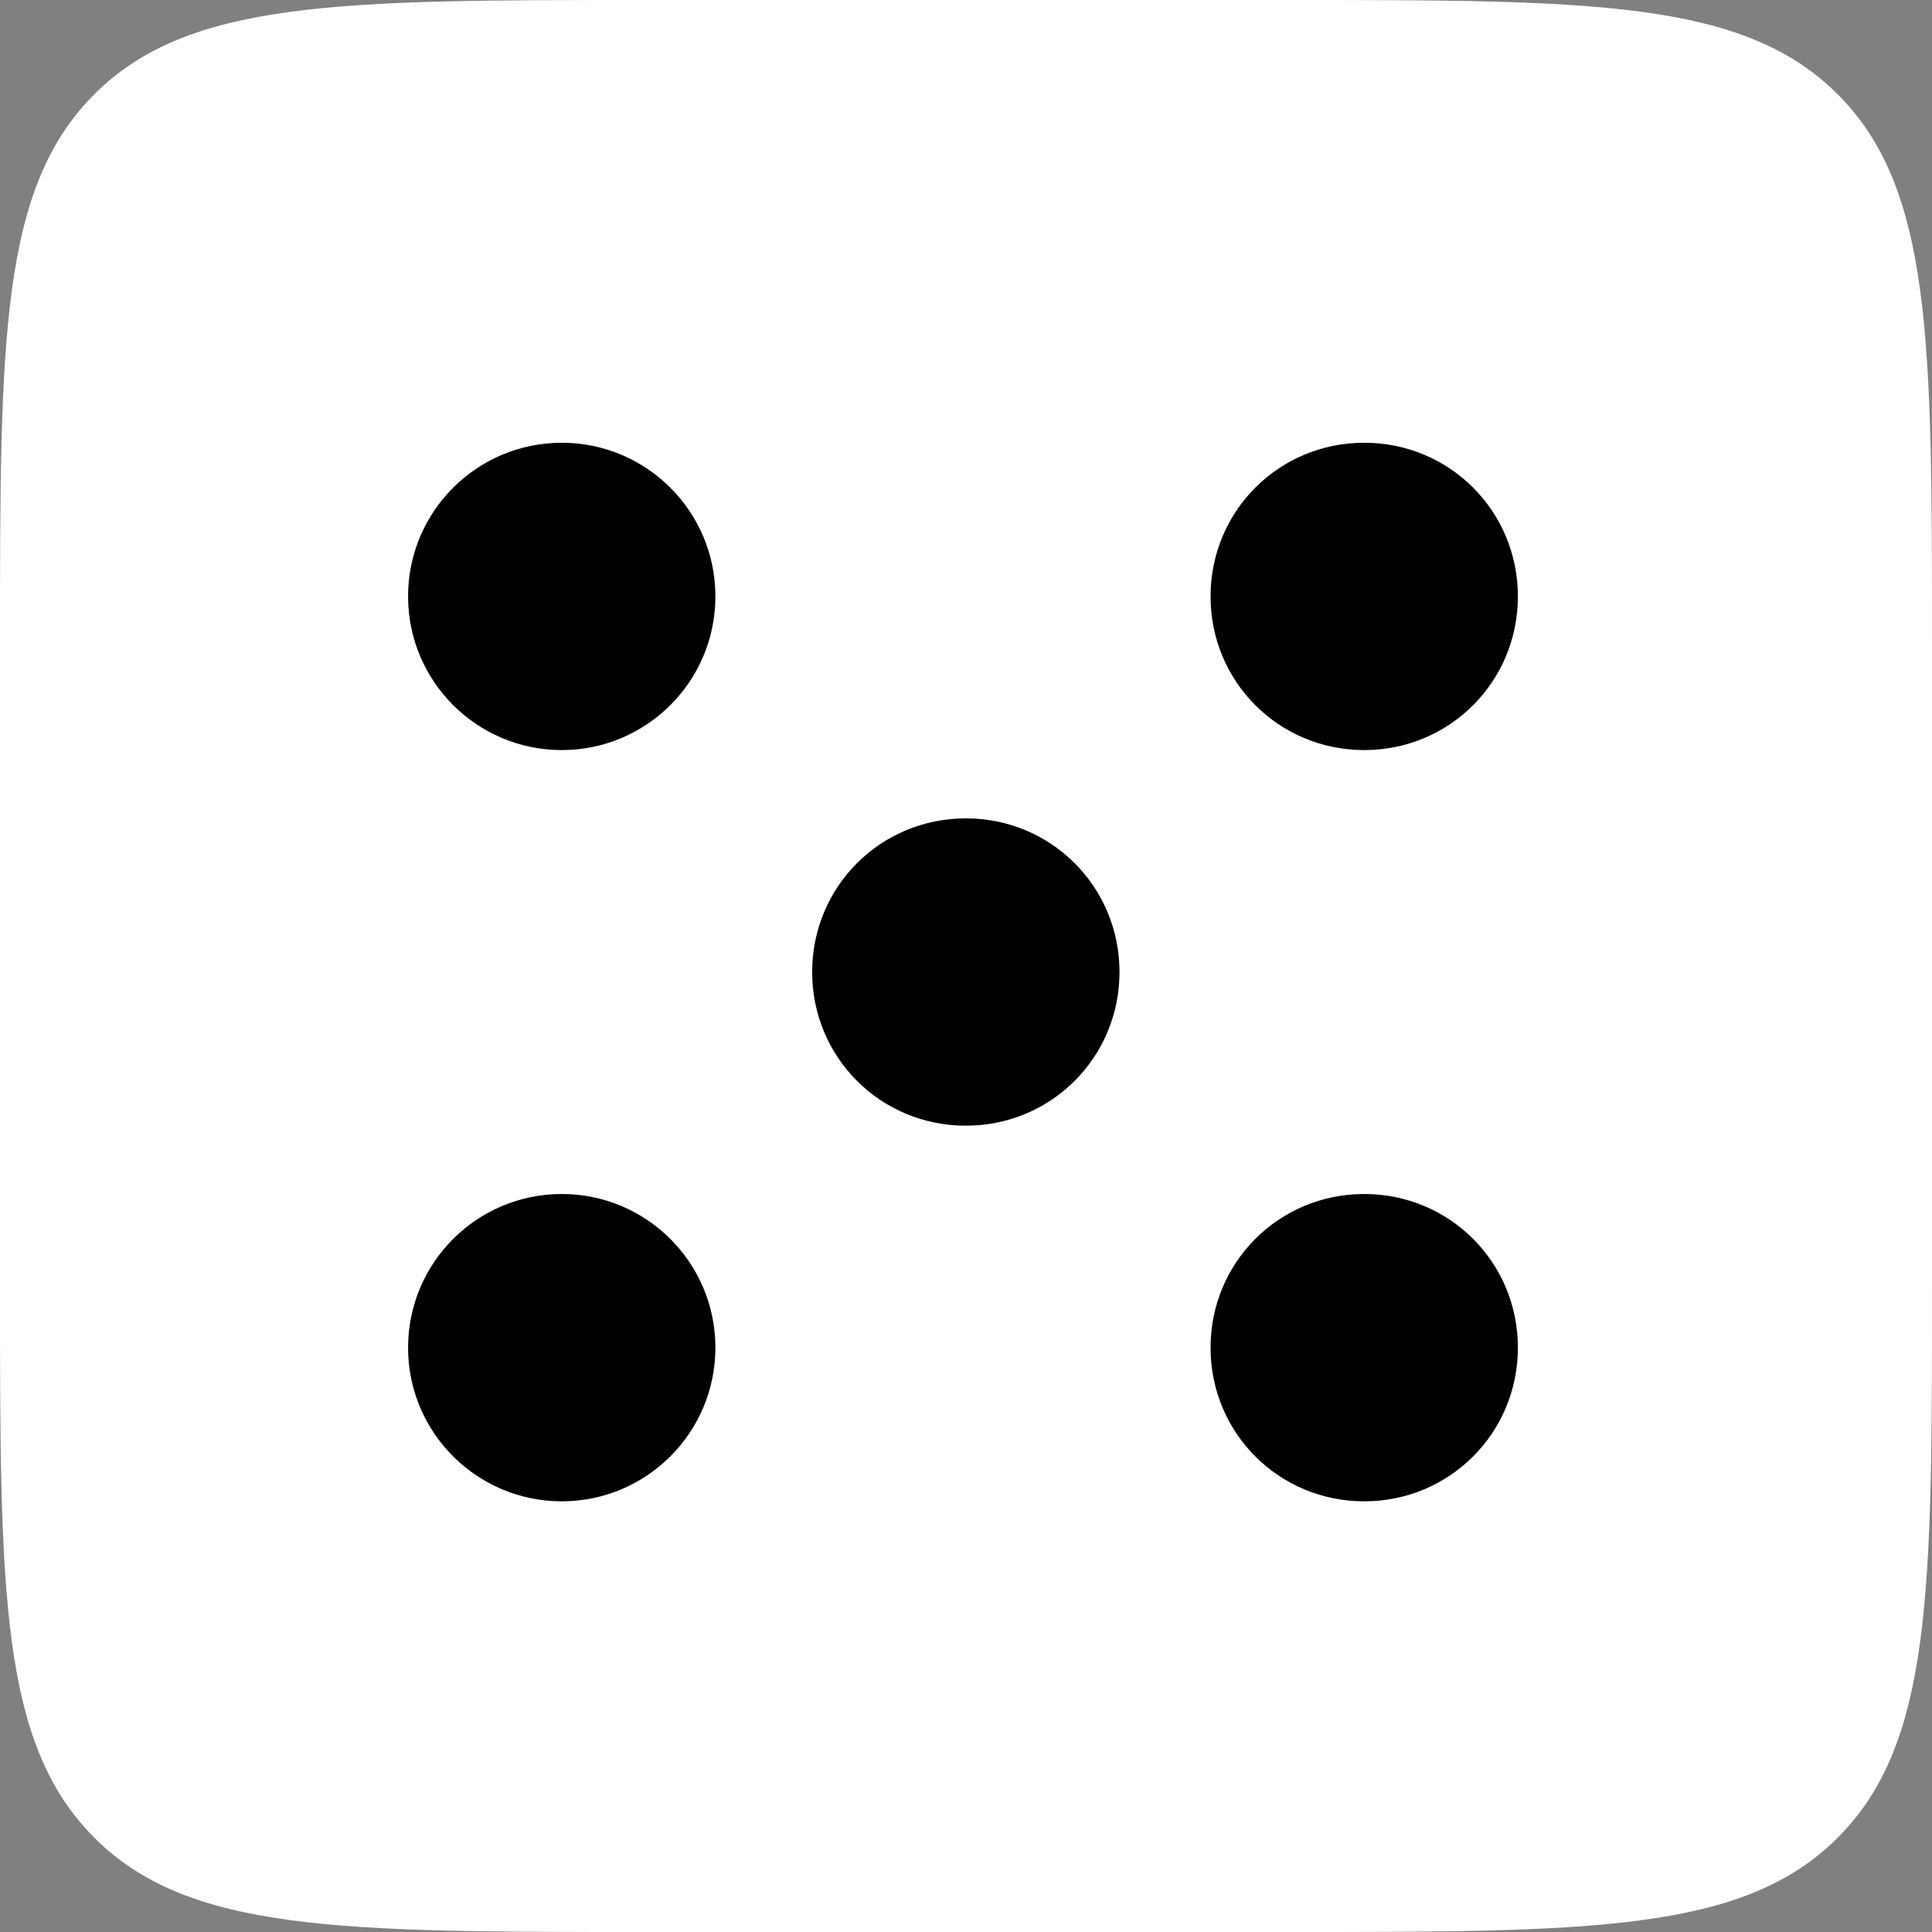 <?xml version="1.0" encoding="UTF-8"?>
<svg xmlns="http://www.w3.org/2000/svg" width="96" height="96" viewBox="0 0 96 96" fill="none">
<rect x="0" y="0" width="96" height="96" fill="#808080" stroke="none"/>
<path d="M0 32C0 16.915 0 9.373 4.686 4.686C9.373 0 16.915 0 32 0H64C79.085 0 86.627 0 91.314 4.686C96 9.373 96 16.915 96 32V64C96 79.085 96 86.627 91.314 91.314C86.627 96 79.085 96 64 96H32C16.915 96 9.373 96 4.686 91.314C0 86.627 0 79.085 0 64V32Z" fill="white"/>
<path d="M27.913 37.271C32.13 37.271 35.548 33.852 35.548 29.636C35.548 25.419 32.13 22 27.913 22C23.696 22 20.277 25.419 20.277 29.636C20.277 33.852 23.696 37.271 27.913 37.271Z" fill="black"/>
<path d="M75.423 29.636C75.423 33.877 72.029 37.271 67.787 37.271C63.545 37.271 60.152 33.877 60.152 29.636C60.152 25.393 63.545 22 67.787 22C72.029 22 75.423 25.393 75.423 29.636Z" fill="black"/>
<path d="M27.913 74.6C32.13 74.6 35.548 71.181 35.548 66.964C35.548 62.747 32.13 59.329 27.913 59.329C23.696 59.329 20.277 62.747 20.277 66.964C20.277 71.181 23.696 74.6 27.913 74.6Z" fill="black"/>
<path d="M75.423 66.964C75.423 71.206 72.029 74.6 67.787 74.6C63.545 74.6 60.152 71.206 60.152 66.964C60.152 62.722 63.545 59.329 67.787 59.329C72.029 59.329 75.423 62.722 75.423 66.964Z" fill="black"/>
<path d="M55.627 48.3C55.627 52.542 52.233 55.935 47.992 55.935C43.749 55.935 40.356 52.542 40.356 48.3C40.356 44.058 43.749 40.664 47.992 40.664C52.233 40.664 55.627 44.058 55.627 48.3Z" fill="black"/>
</svg>